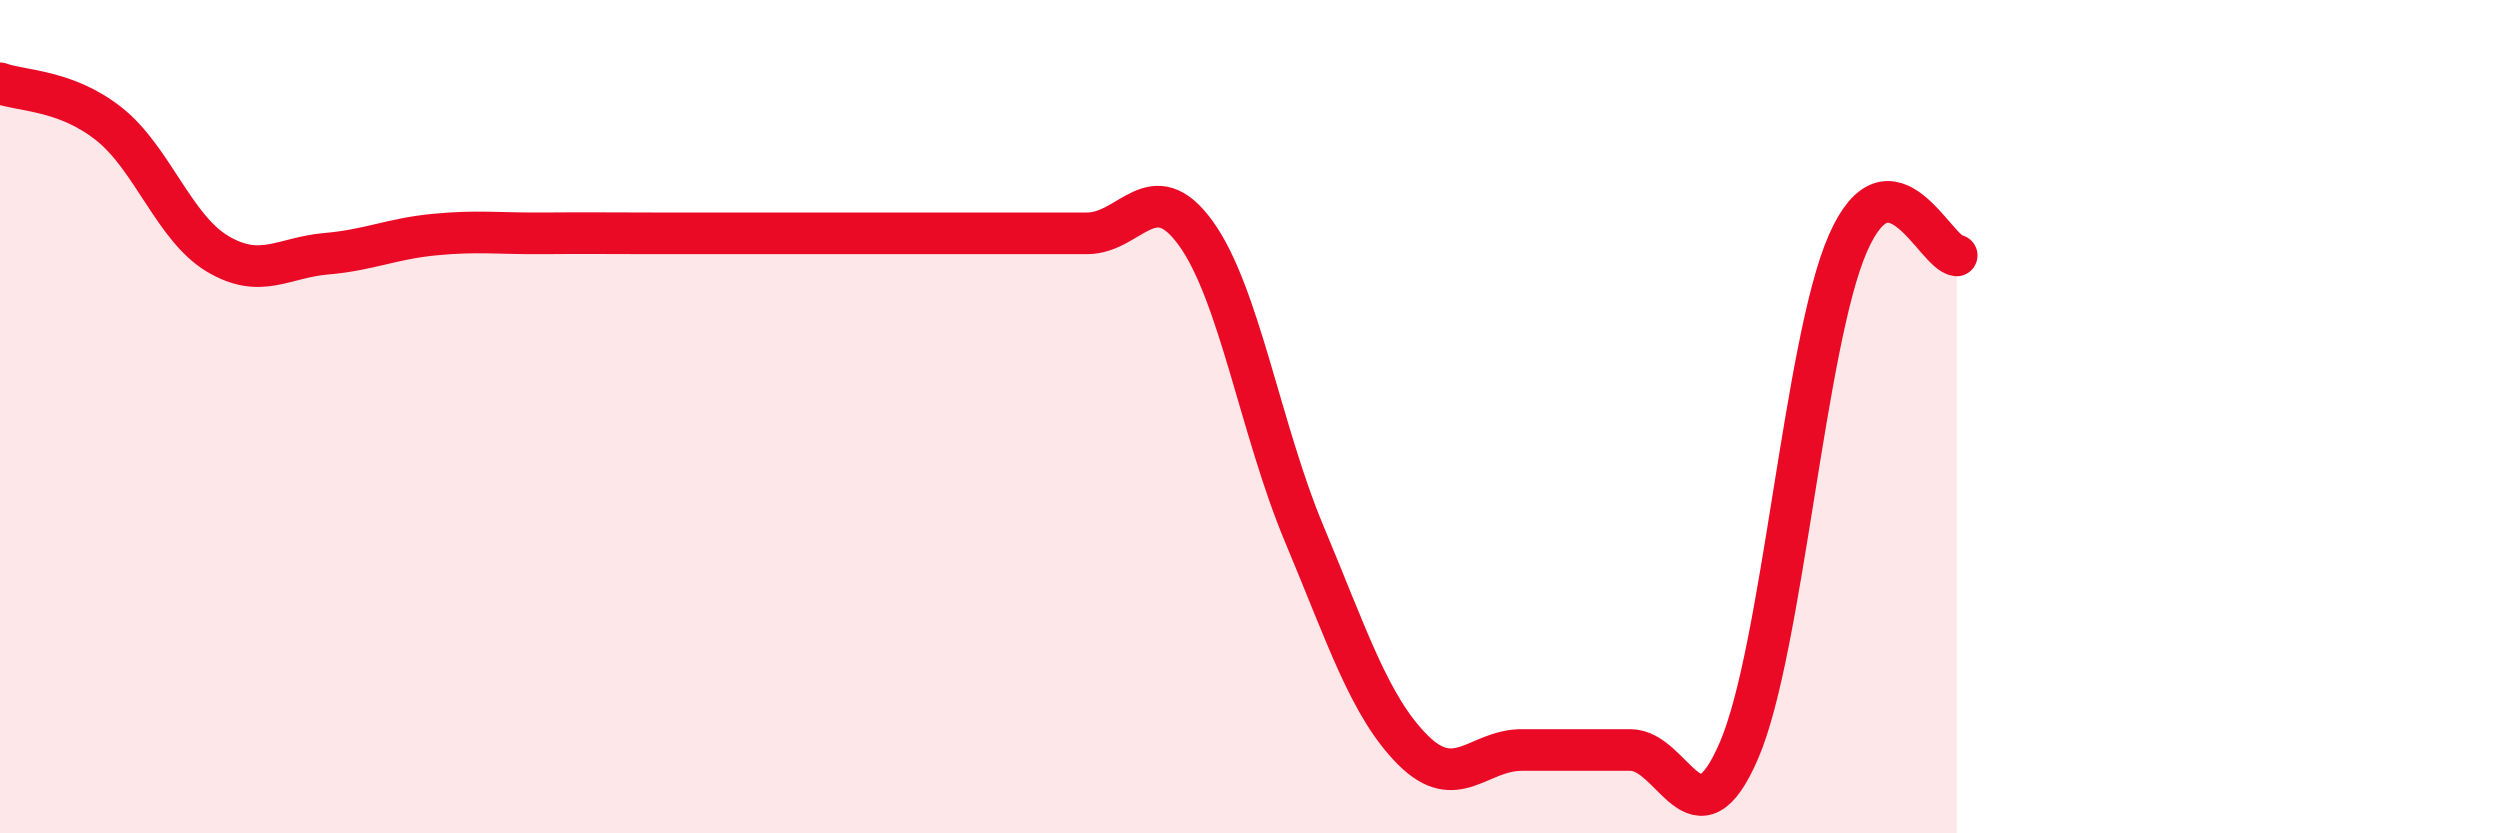 
    <svg width="60" height="20" viewBox="0 0 60 20" xmlns="http://www.w3.org/2000/svg">
      <path
        d="M 0,2 C 0.52,2.19 1.57,2.15 2.61,2.97 C 3.65,3.79 4.18,5.47 5.22,6.09 C 6.26,6.71 6.79,6.18 7.83,6.09 C 8.87,6 9.39,5.73 10.43,5.63 C 11.47,5.53 12,5.61 13.04,5.6 C 14.08,5.59 14.61,5.6 15.65,5.6 C 16.69,5.6 17.22,5.6 18.26,5.6 C 19.3,5.6 19.83,5.6 20.87,5.6 C 21.91,5.6 22.44,5.6 23.48,5.6 C 24.52,5.6 25.05,5.6 26.09,5.6 C 27.13,5.6 27.66,4.16 28.7,5.6 C 29.74,7.04 30.26,10.33 31.3,12.81 C 32.34,15.29 32.87,16.96 33.91,18 C 34.95,19.04 35.48,18 36.52,18 C 37.56,18 38.09,18 39.13,18 C 40.17,18 40.7,20.43 41.74,18 C 42.78,15.57 43.31,8.21 44.35,5.84 C 45.39,3.47 46.44,6.07 46.96,6.13L46.96 20L0 20Z"
        fill="#EB0A25"
        opacity="0.1"
        stroke-linecap="round"
        stroke-linejoin="round"
      />
      <path
        d="M 0,2 C 0.52,2.19 1.57,2.15 2.61,2.97 C 3.65,3.79 4.18,5.47 5.22,6.09 C 6.26,6.71 6.79,6.18 7.83,6.09 C 8.87,6 9.39,5.73 10.43,5.63 C 11.47,5.53 12,5.61 13.04,5.6 C 14.08,5.59 14.61,5.6 15.65,5.6 C 16.69,5.6 17.22,5.6 18.26,5.6 C 19.3,5.6 19.83,5.6 20.87,5.6 C 21.91,5.6 22.44,5.6 23.48,5.6 C 24.52,5.6 25.05,5.6 26.09,5.6 C 27.13,5.6 27.66,4.16 28.7,5.6 C 29.74,7.04 30.26,10.33 31.3,12.81 C 32.34,15.29 32.87,16.96 33.91,18 C 34.95,19.04 35.48,18 36.52,18 C 37.56,18 38.09,18 39.13,18 C 40.17,18 40.7,20.43 41.74,18 C 42.78,15.57 43.31,8.21 44.35,5.84 C 45.39,3.47 46.44,6.07 46.96,6.13"
        stroke="#EB0A25"
        stroke-width="1"
        fill="none"
        stroke-linecap="round"
        stroke-linejoin="round"
      />
    </svg>
  